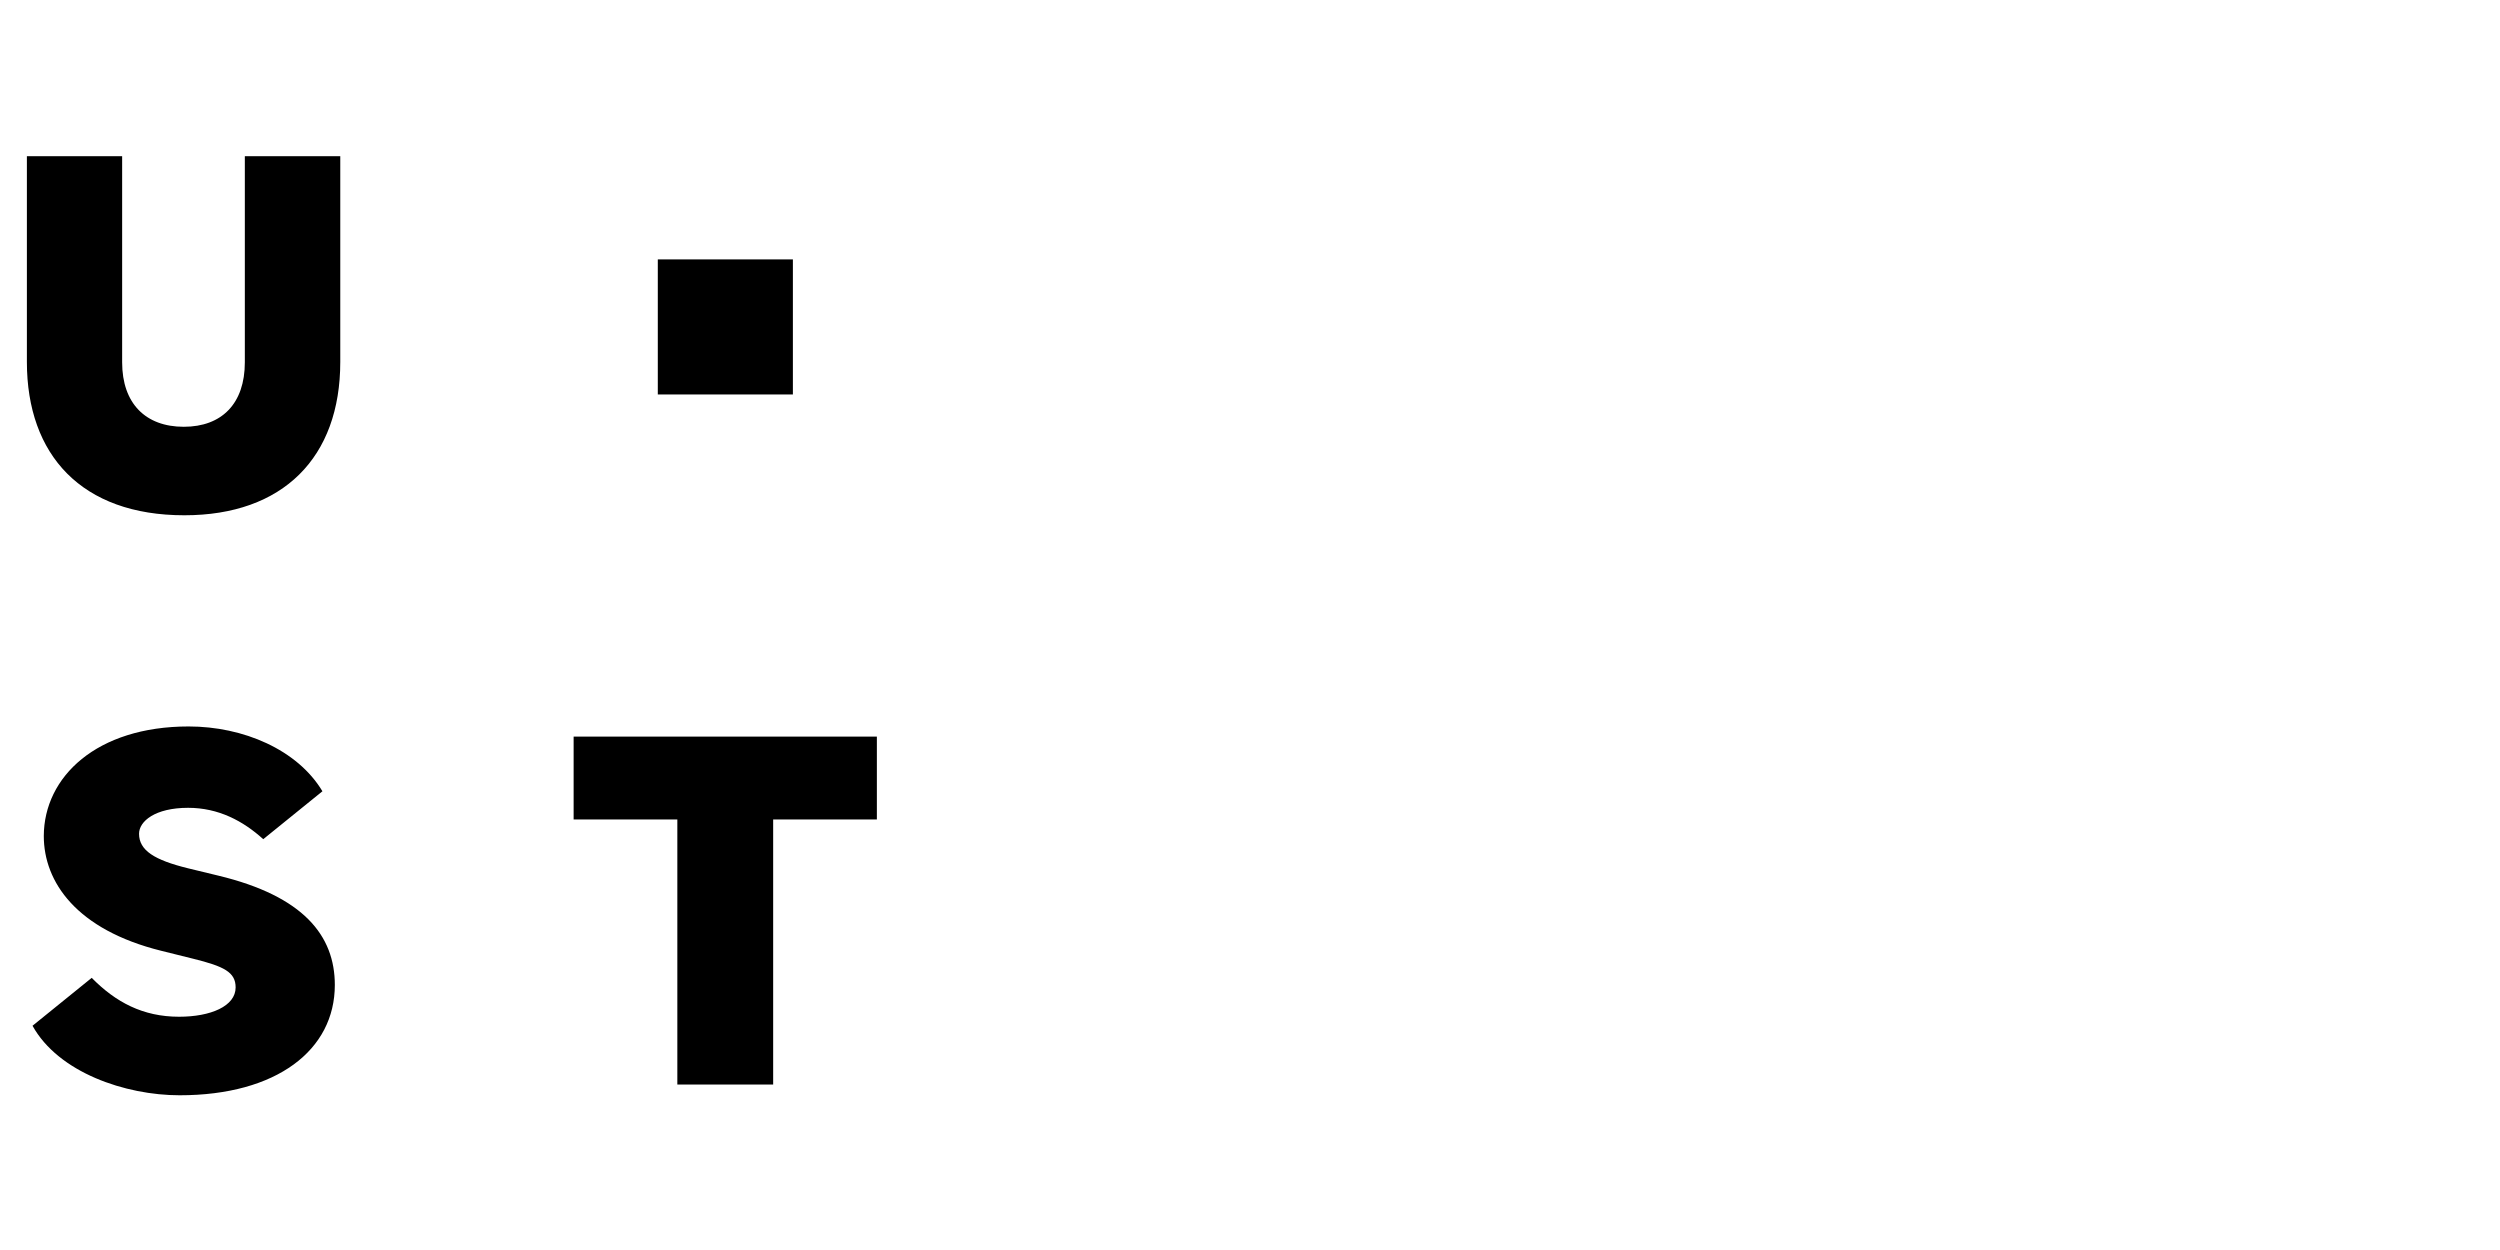 <svg width="400" height="200" viewBox="0 0 400 200" fill="none" xmlns="http://www.w3.org/2000/svg">
<rect x="0" y="0" width="400" height="200" fill="#808080" stroke="none"/>
<g clip-path="url(#clip0_8_435)">
<rect width="400" height="200" fill="white"/>
<path d="M30.185 116.233C38.903 116.233 47.59 119.931 51.588 126.604L42.119 134.27C38.903 131.354 34.965 129.25 30.095 129.25C24.804 129.25 22.248 131.414 22.248 133.398C22.248 136.074 24.713 137.607 30.095 138.929L34.934 140.102C48.552 143.379 53.572 149.691 53.572 157.598C53.572 167.999 44.283 175.244 28.742 175.244C20.054 175.244 9.352 171.606 5.204 164.121L14.673 156.455C18.491 160.333 22.85 162.678 28.652 162.678C33.702 162.678 37.7 160.995 37.7 157.988C37.7 155.553 35.866 154.621 30.876 153.389L25.796 152.126C12.238 148.76 7.007 141.124 7.007 133.759C7.037 124.29 15.455 116.233 30.185 116.233ZM140.299 117.856V131.114H123.706V173.53H108.374V131.114H91.78V117.856H140.299ZM19.543 24.997V57.974C19.543 64.558 23.301 68.285 29.403 68.285C35.506 68.285 39.173 64.558 39.173 57.974V24.997H54.444V57.914C54.444 73.215 45.276 82.444 29.493 82.444C13.08 82.444 4.302 72.825 4.302 57.914V24.997H19.543ZM126.862 41.501V63.115H105.248V41.501H126.862Z" fill="black"/>
</g>
<defs>
<clipPath id="clip0_8_435">
<rect width="400" height="200" fill="white"/>
</clipPath>
</defs>
</svg>
